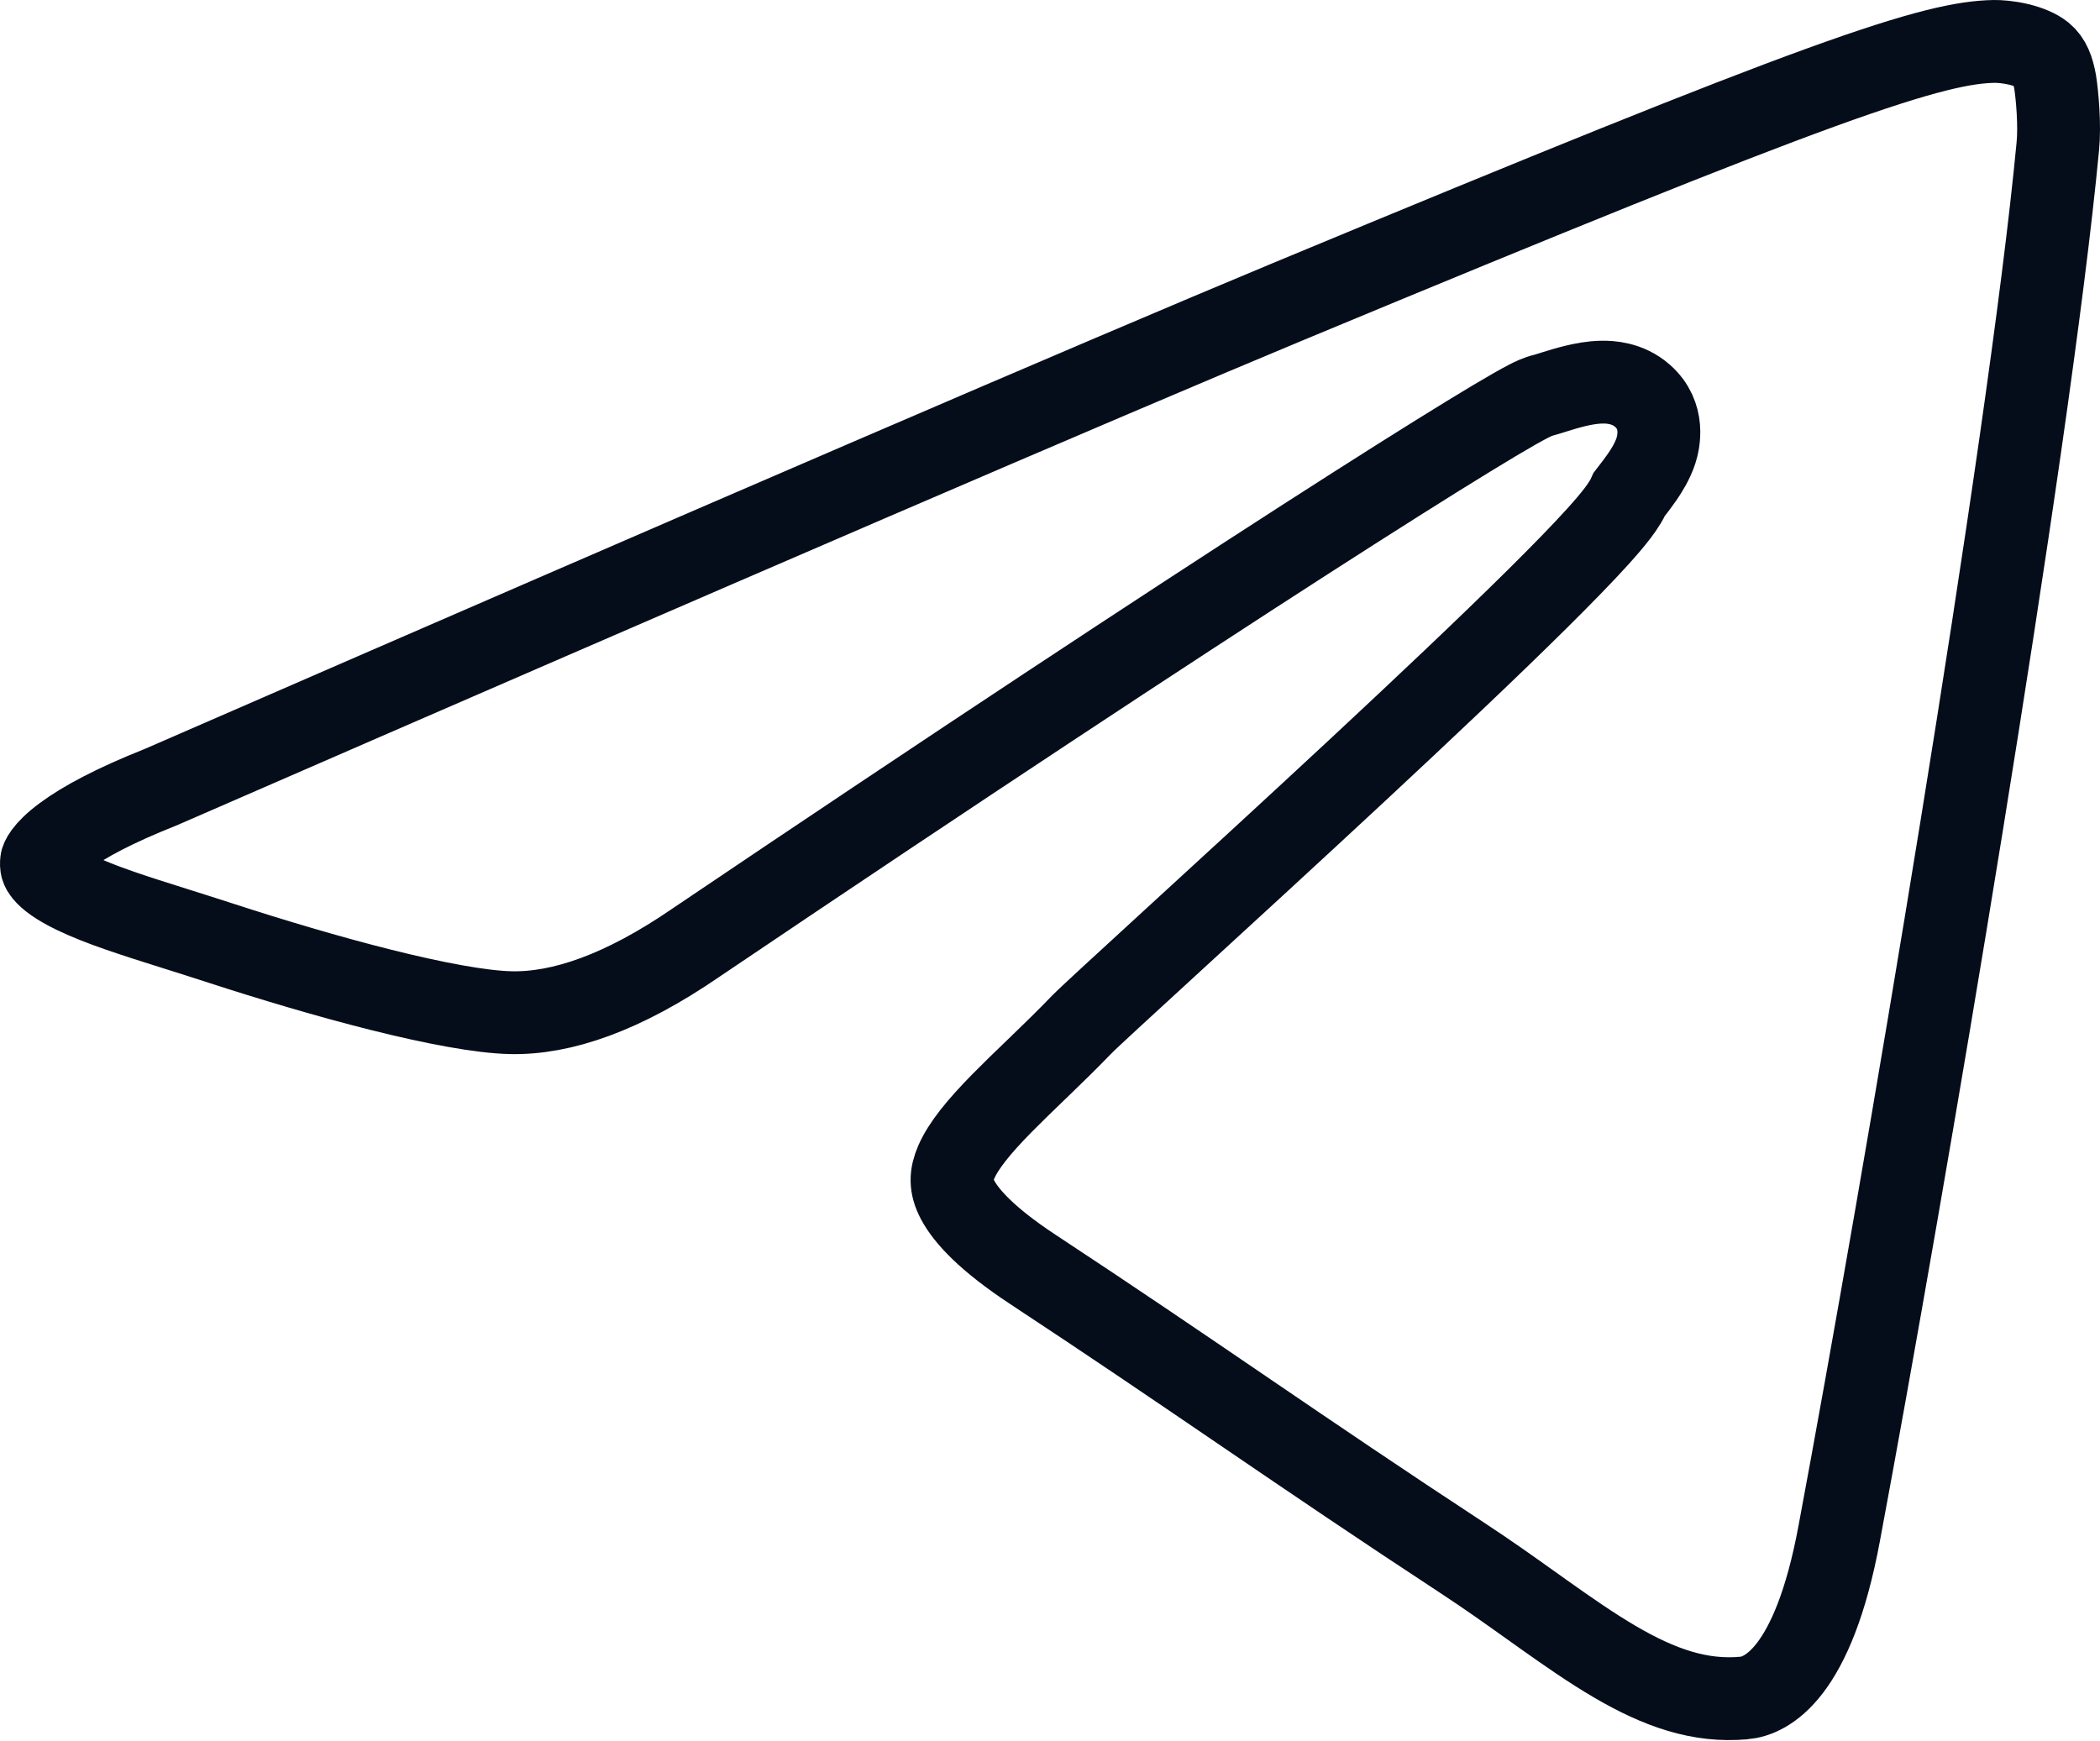 <?xml version="1.0" encoding="UTF-8"?> <svg xmlns="http://www.w3.org/2000/svg" width="550" height="456" viewBox="0 0 550 456" fill="none"><path d="M41.813 206.312L41.976 206.247L42.136 206.178C189.818 141.85 288.181 99.479 337.308 79.028C407.697 49.76 449.941 32.692 476.939 22.895C504.109 13.036 514.71 10.989 522.299 10.85C523.554 10.831 526.021 10.989 528.69 11.628C531.414 12.28 533.556 13.243 534.891 14.311C536.796 15.891 537.646 18.159 538.247 21.44C538.802 24.955 539.515 32.805 538.941 38.455L538.937 38.491L538.934 38.527C531.389 118.057 498.481 311.943 481.697 401.684L481.695 401.692L481.694 401.699C474.846 438.6 462.542 444.268 456.786 444.797L456.785 444.797C445.264 445.856 434.665 442.182 422.794 435.209C416.827 431.704 410.782 427.513 404.233 422.862C403.169 422.105 402.09 421.336 400.997 420.557C395.478 416.622 389.609 412.438 383.48 408.422C361.289 393.866 343.926 382.059 326.663 370.301L324.79 369.025C308.149 357.691 291.434 346.305 270.496 332.514C258.56 324.649 253.026 318.579 250.746 314.21C248.875 310.626 248.956 307.821 250.483 304.344C252.335 300.125 256.247 295.257 262.427 288.97C265.086 286.265 267.957 283.497 271.055 280.51C271.46 280.12 271.869 279.726 272.281 279.329C275.802 275.931 279.552 272.29 283.264 268.433L283.274 268.423C284.816 266.816 293.996 258.392 307.685 245.842C321.106 233.538 338.362 217.717 355.467 201.799C372.556 185.896 389.572 169.824 402.497 157.026C408.944 150.643 414.485 144.964 418.536 140.478C420.549 138.249 422.327 136.169 423.7 134.357C424.383 133.456 425.076 132.477 425.673 131.478C425.942 131.03 426.341 130.336 426.723 129.463C426.814 129.344 426.922 129.204 427.049 129.039C427.123 128.943 427.202 128.841 427.286 128.733C428.039 127.761 429.157 126.317 430.185 124.814C431.232 123.282 432.778 120.855 433.676 118.124C434.402 115.916 436.084 108.895 430.19 103.695C426.307 100.247 421.622 100.063 419.512 100.101C416.948 100.148 414.439 100.649 412.531 101.112C410.539 101.595 408.62 102.186 407.187 102.634C406.984 102.697 406.796 102.757 406.619 102.812C406.123 102.968 405.716 103.095 405.336 103.21C404.851 103.357 404.652 103.408 404.622 103.416L404.619 103.416C402.841 103.816 401.111 104.703 400.472 105.031L400.388 105.074C399.337 105.61 398.059 106.312 396.607 107.139C393.683 108.805 389.695 111.182 384.698 114.241C374.685 120.369 360.374 129.385 341.932 141.252C305.036 164.995 251.466 200.244 182.411 246.836L182.371 246.864L182.331 246.891C163.152 260.084 147.108 265.562 133.793 265.274L133.792 265.274C126.088 265.108 113.897 262.832 99.764 259.289C85.887 255.81 70.967 251.329 58.178 247.176C53.965 245.804 49.993 244.552 46.263 243.376C35.23 239.899 26.309 237.087 19.506 233.791C15.088 231.65 12.798 229.845 11.71 228.507C10.968 227.595 10.728 226.916 10.898 225.576L10.901 225.55L10.904 225.523C10.915 225.432 11.376 223.163 16.861 219.09C22.055 215.233 30.21 210.926 41.813 206.312Z" stroke="#050D1B" stroke-width="21.696"></path></svg> 